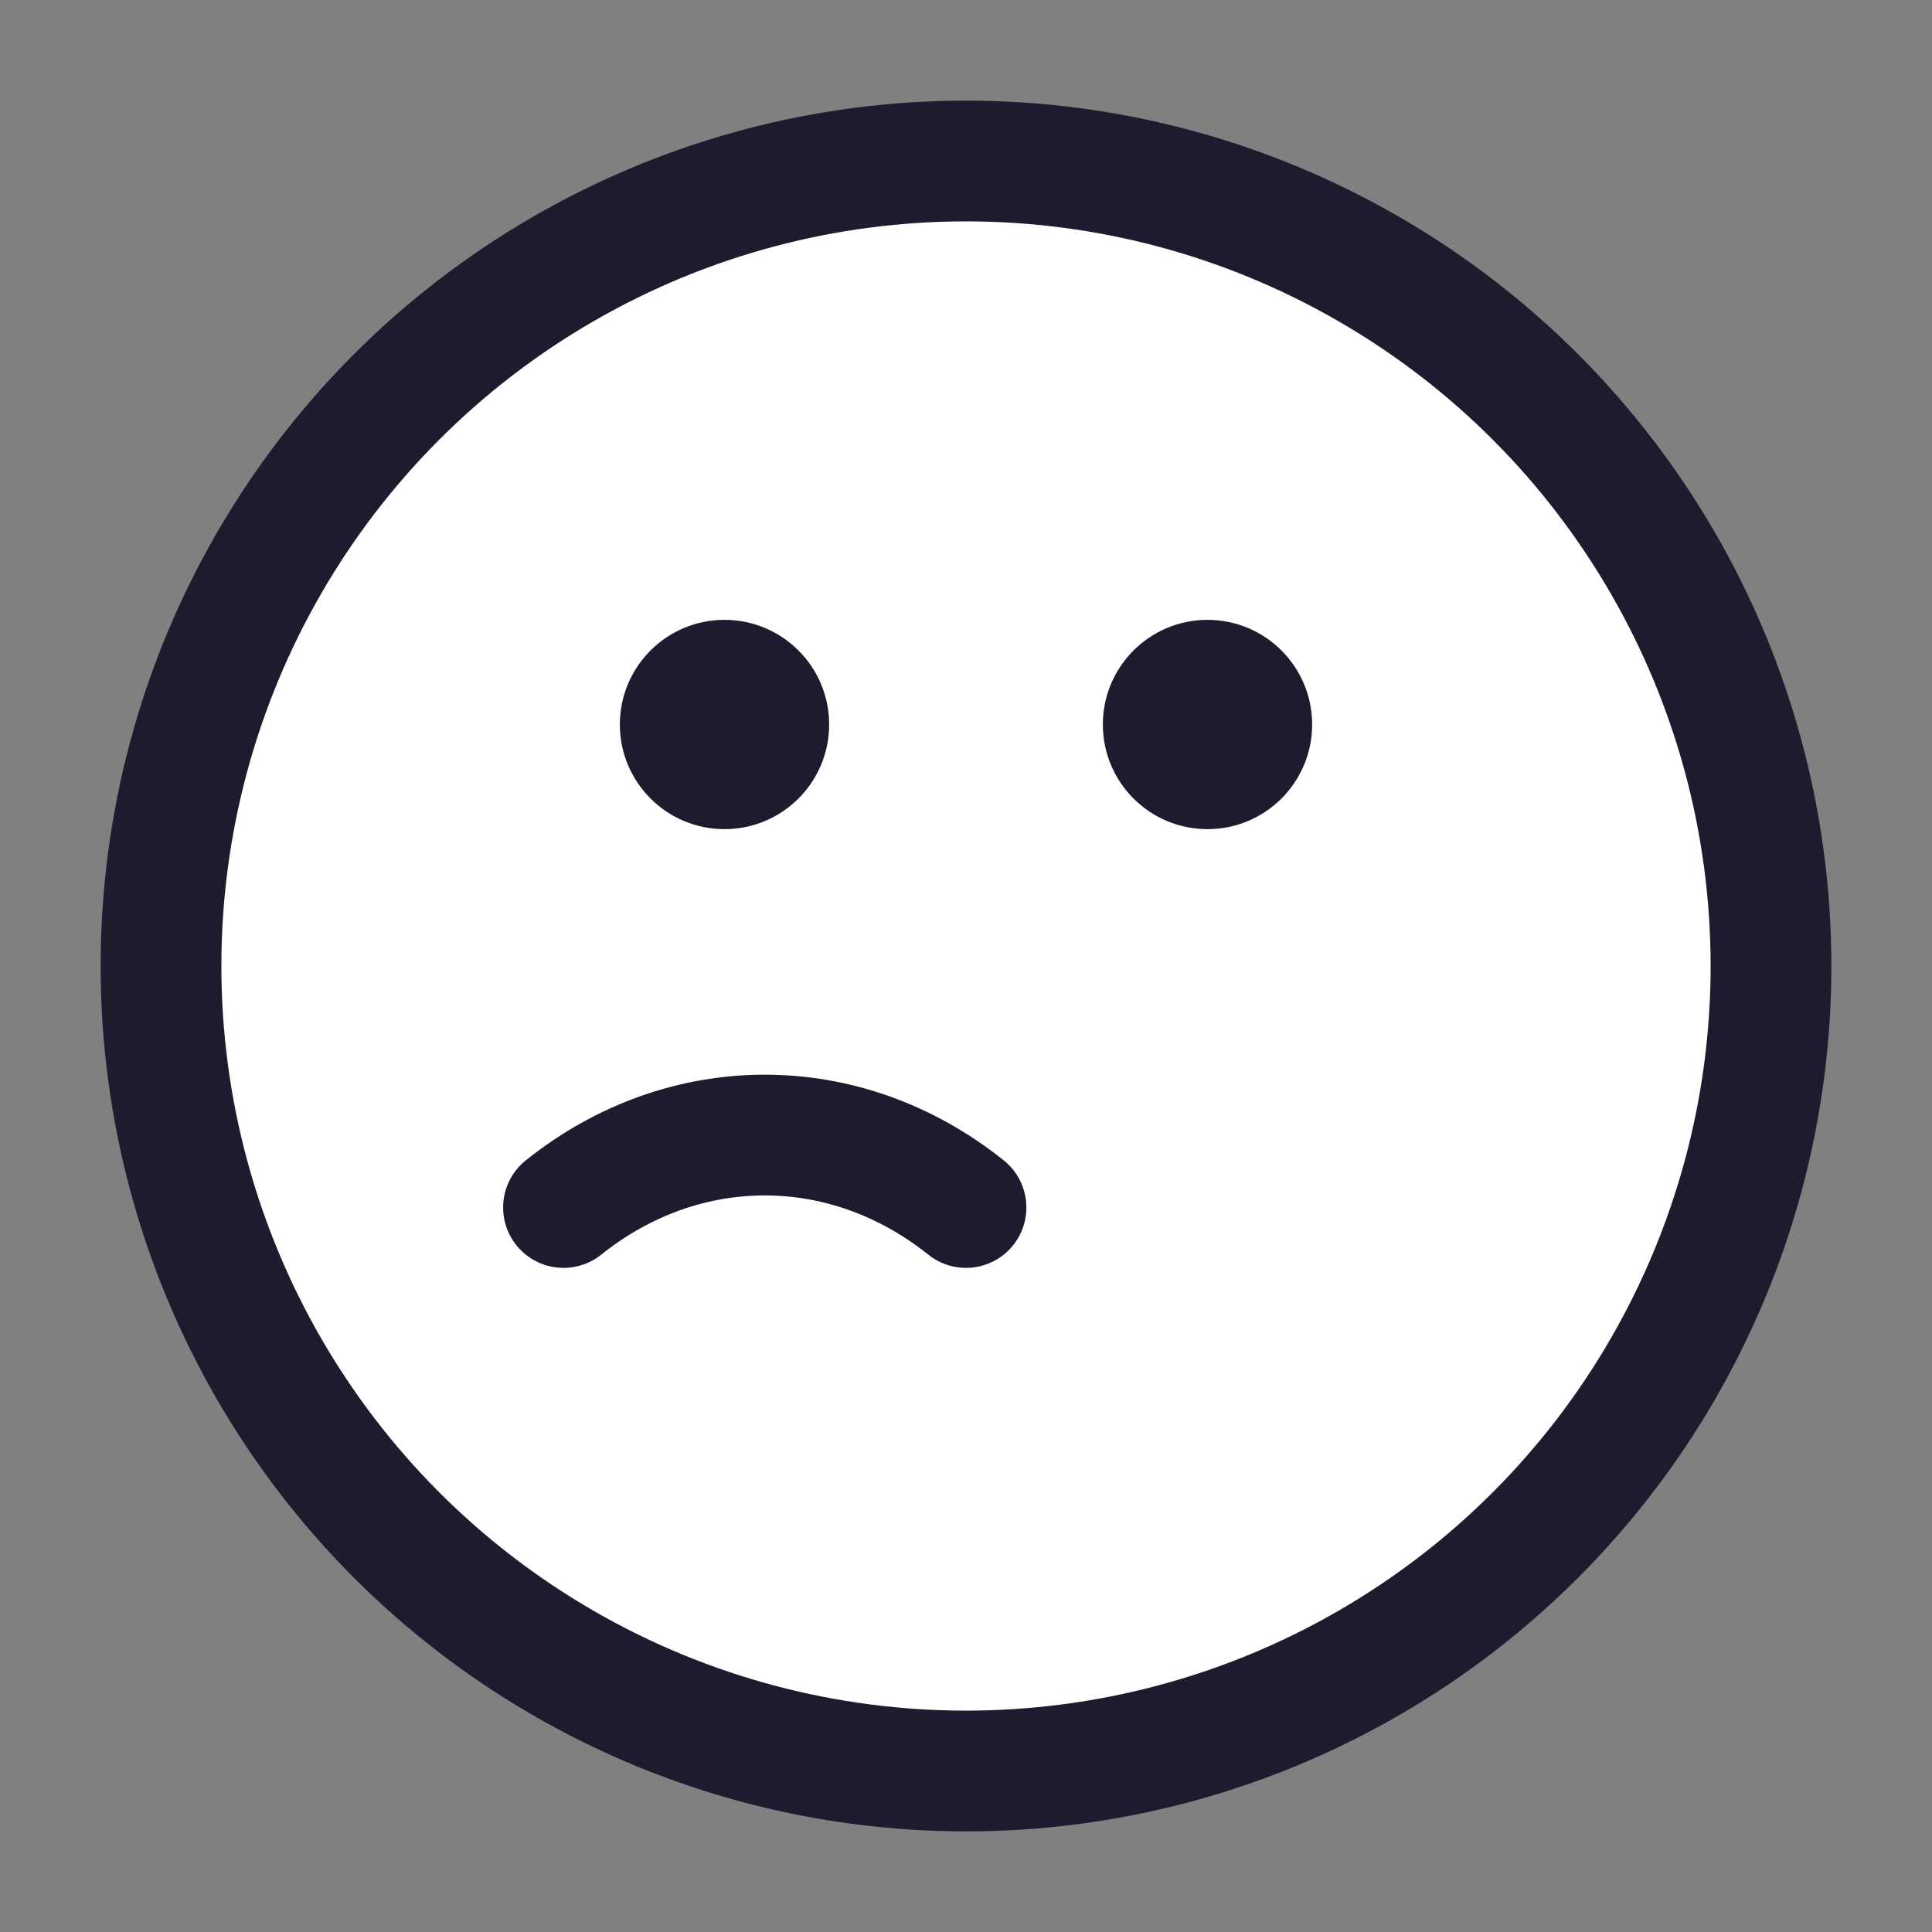 
                <svg xmlns="http://www.w3.org/2000/svg" viewBox="0 0 24 24">
                  <rect x="0" y="0" width="24" height="24" fill="#808080" stroke="none"/>
                  <circle cx="12" cy="12" r="10" fill="#ffffff" stroke="#1E1B2E" stroke-width="1.5"/>
                  <path d="M7 15c1.5-1.2 3.5-1.2 5 0" stroke="#1E1B2E" stroke-width="1.5" fill="none" stroke-linecap="round"/>
                  <circle cx="9" cy="9" r="1.3" fill="#1E1B2E"/><circle cx="15" cy="9" r="1.3" fill="#1E1B2E"/>
                </svg>